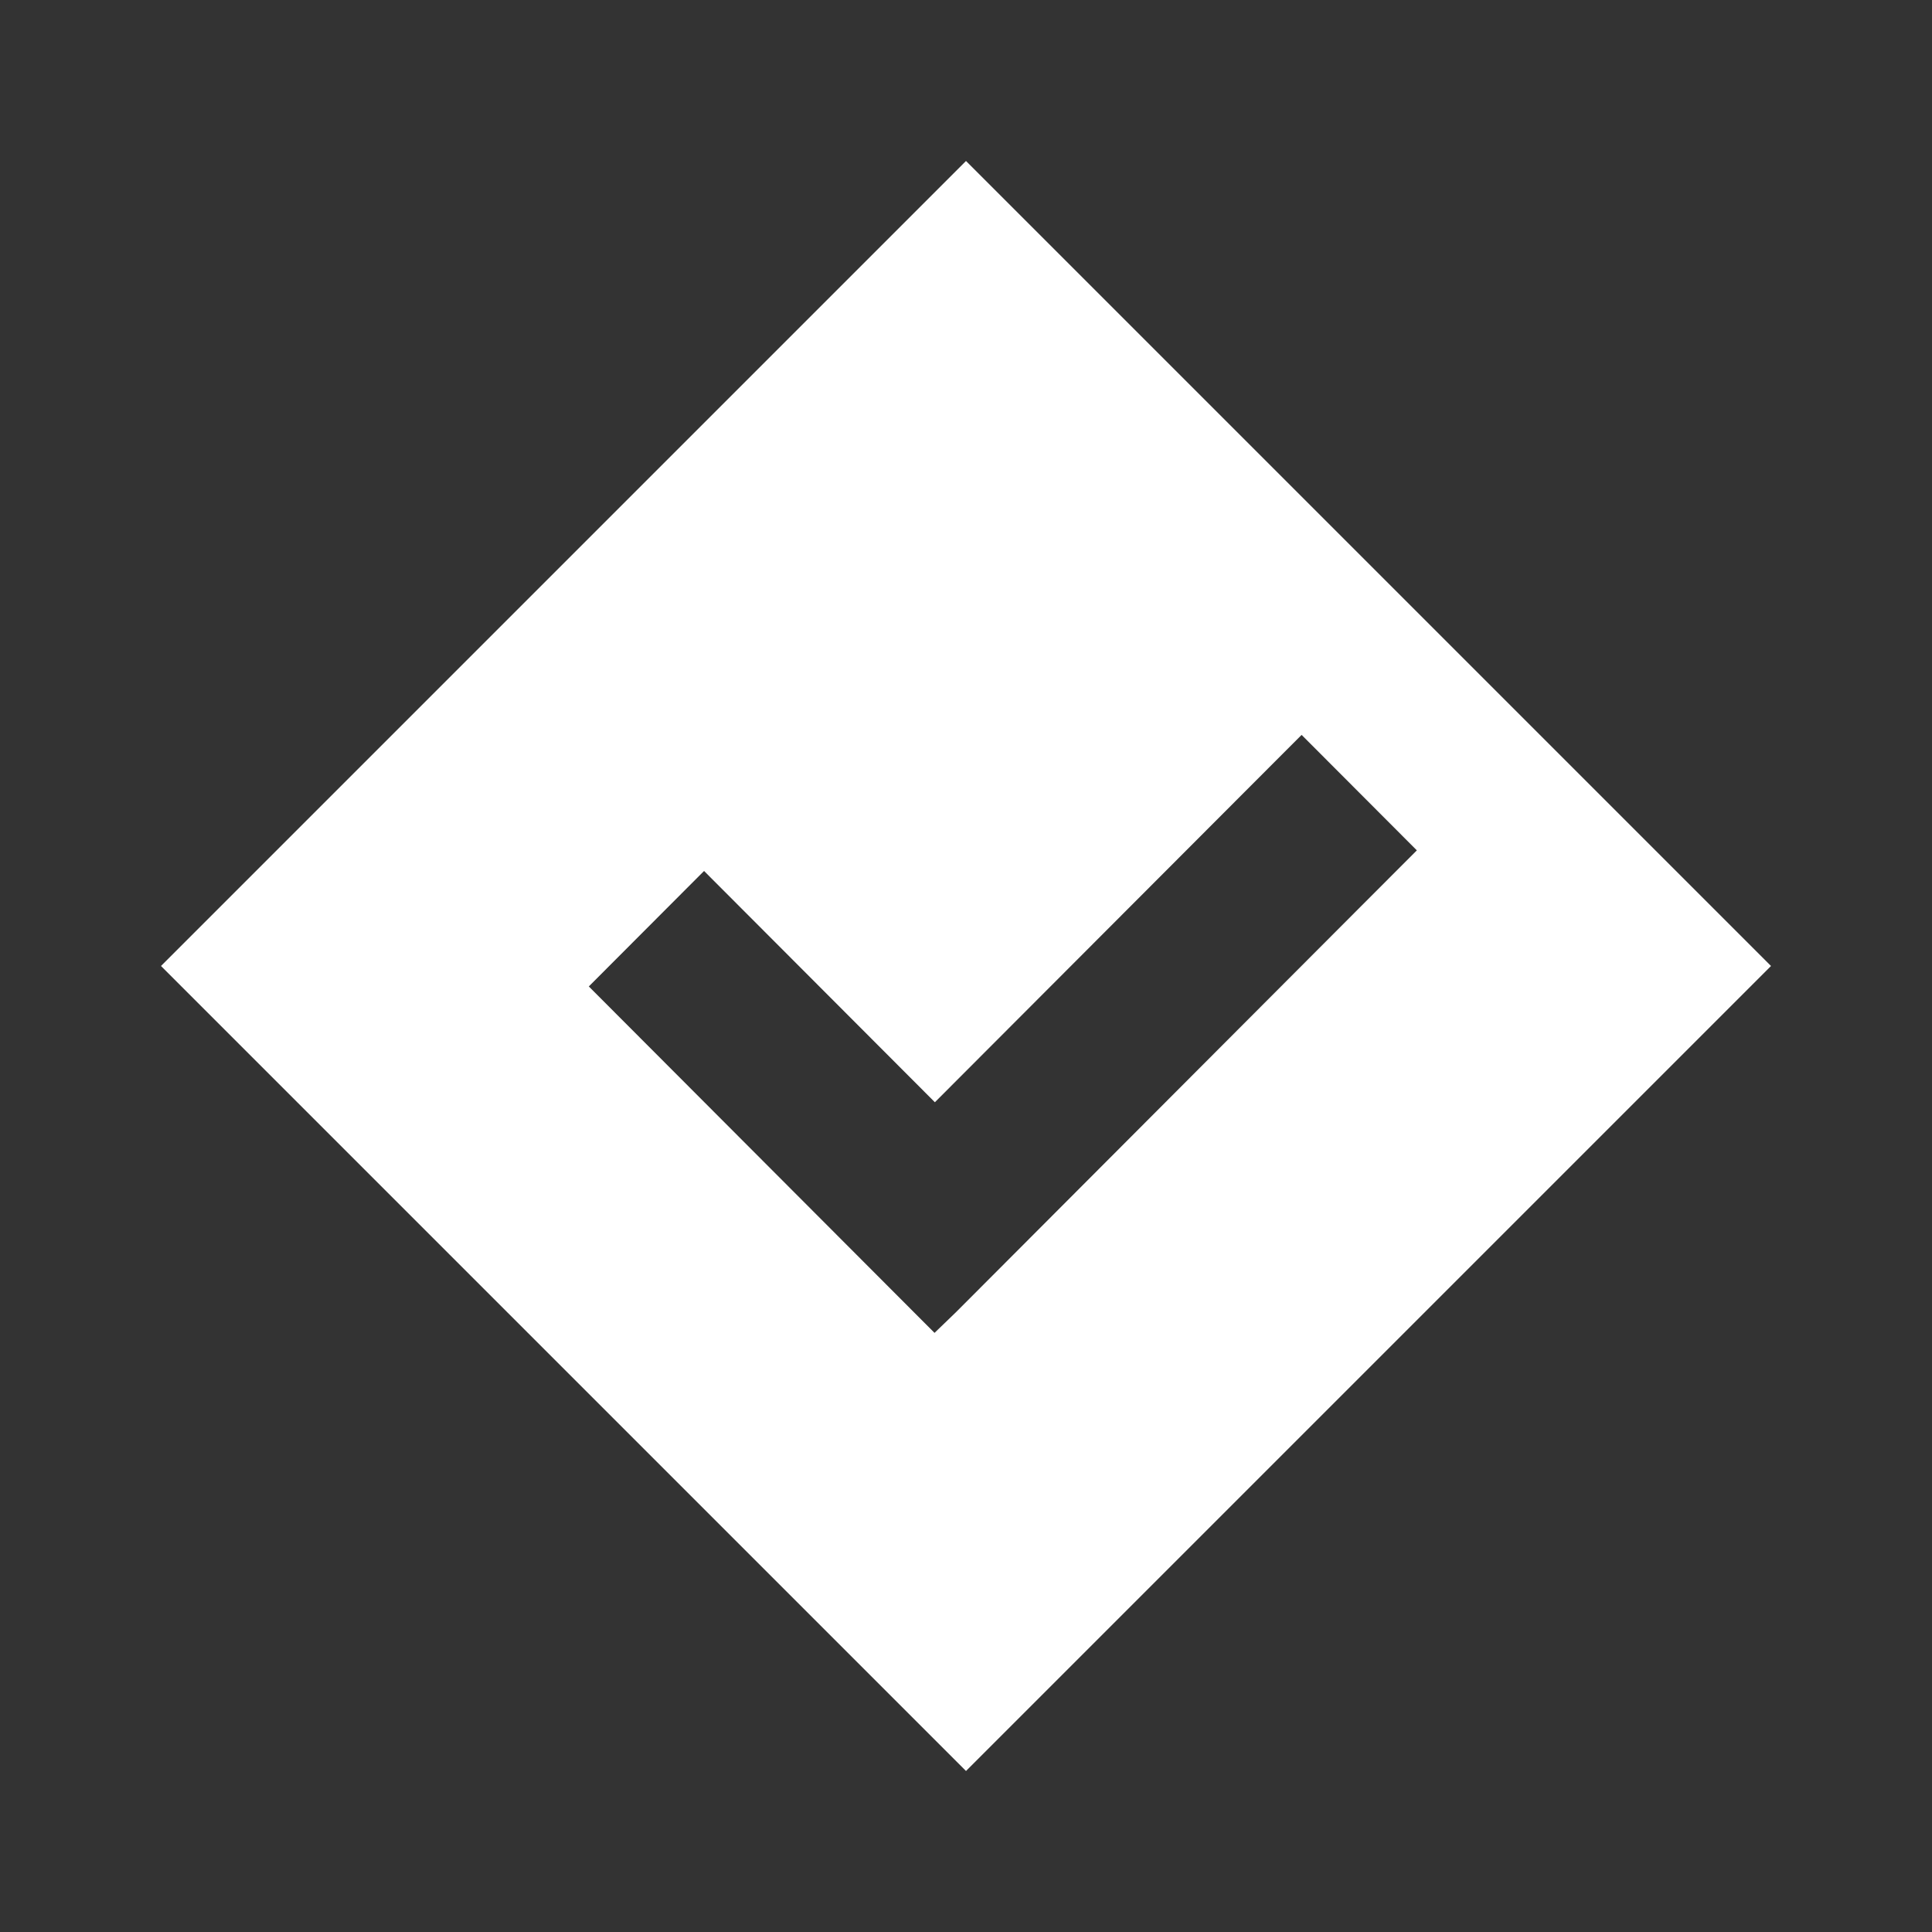 <svg xmlns:xlink="http://www.w3.org/1999/xlink" xmlns="http://www.w3.org/2000/svg" version="1.1" viewBox="0 0 48 48" height="48px" width="48px">
    <rect x="0" y="0" width="48" height="48" fill="#333333" stroke="none"/>
    <title>pick up@1x</title>
    <g fill-rule="evenodd" fill="none" stroke-width="1" stroke="none" id="ebike">
        <g fill="#FFFFFF" id="pickup">
            <path id="1" d="M24,4 L44,24 L24,44 L4,24 L24,4 Z M32.338,18.258 L30.906,19.692 L23.227,27.385 L17.492,21.639 L14.629,24.508 L16.061,25.943 L21.787,31.681 L23.218,33.115 L23.749,32.603 L25.181,31.168 L33.769,22.561 L35.201,21.127 L32.338,18.258 Z"></path>
        </g>
    </g>
</svg>